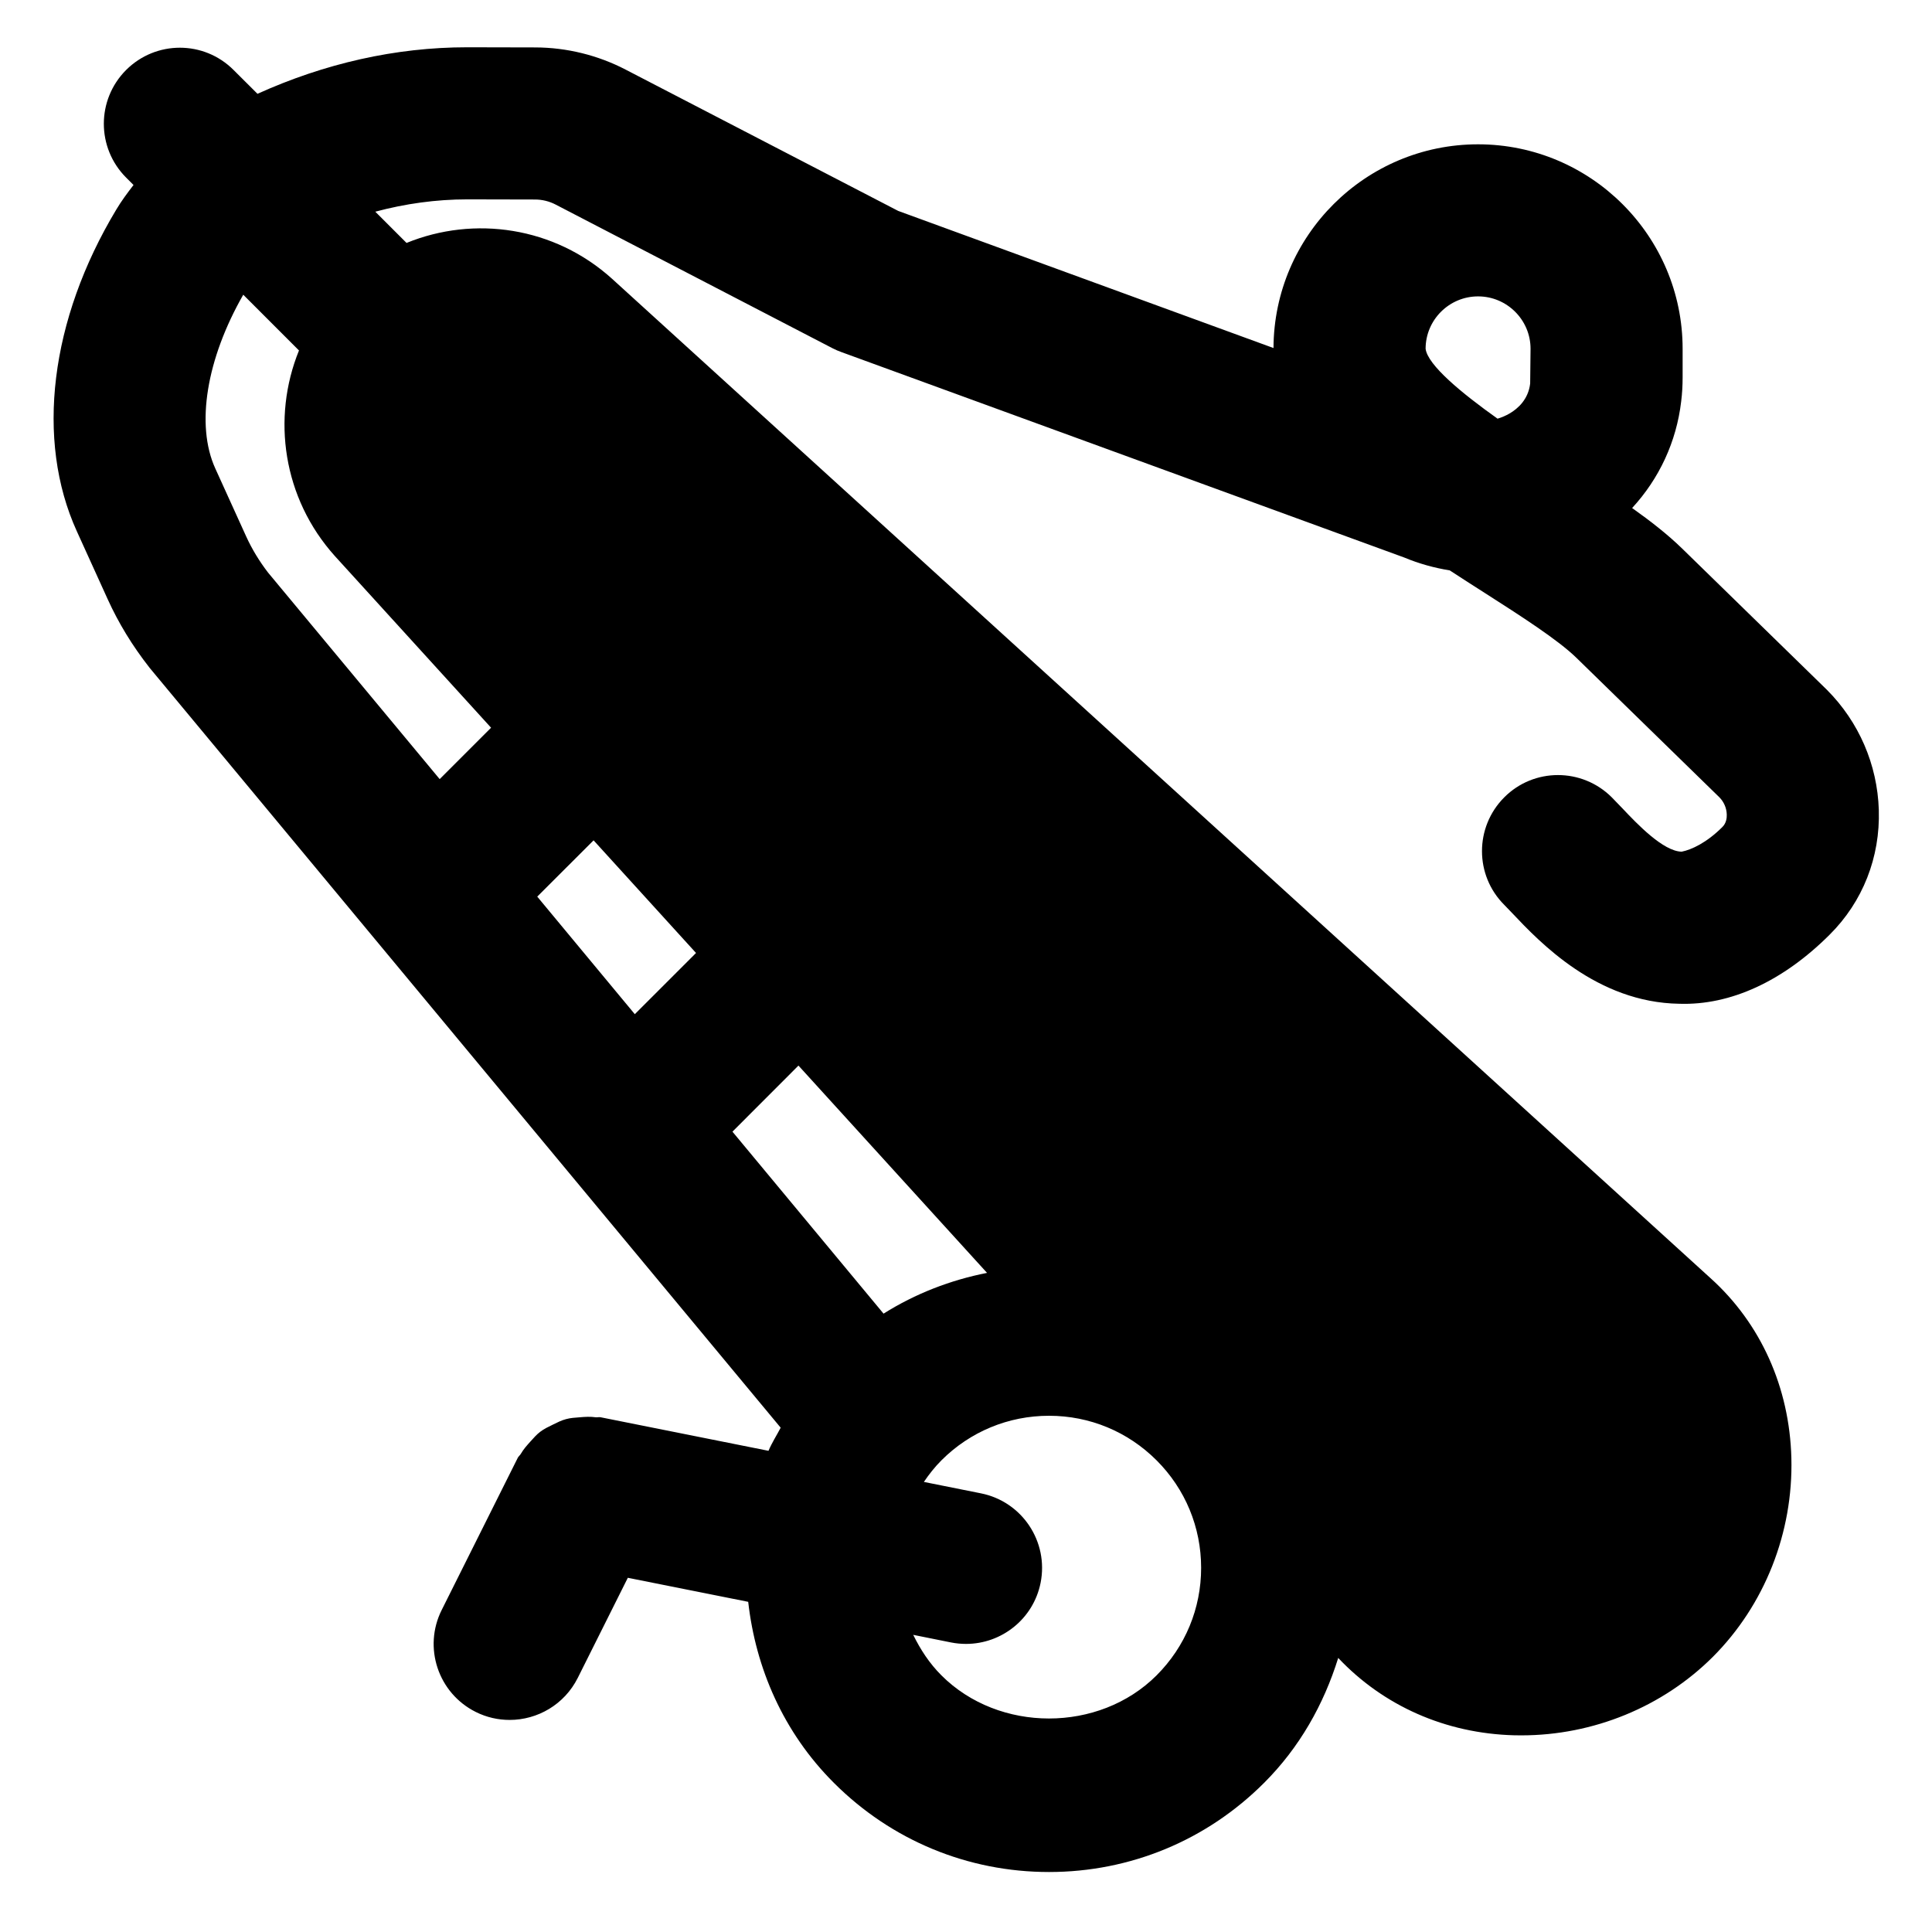 <?xml version="1.0" encoding="UTF-8"?>
<!-- Uploaded to: SVG Repo, www.svgrepo.com, Generator: SVG Repo Mixer Tools -->
<svg fill="#000000" width="800px" height="800px" version="1.1" viewBox="144 144 512 512" xmlns="http://www.w3.org/2000/svg">
 <path d="m549.51 245.64c-0.484 4.191-3.246 6.652-5.461 7.941-1.008 0.582-2.078 1.047-3.184 1.371-9.555-6.793-18.523-14.207-19.066-18.523 0-7.656 6.246-13.883 13.906-13.883 7.656 0 13.906 6.227 13.906 13.883zm-99.008 342.35c-15.238 15.238-41.777 15.238-57.012 0-3.207-3.203-5.582-6.871-7.477-10.738l10.035 2.016c1.328 0.262 2.66 0.383 3.969 0.383 9.414 0 17.836-6.613 19.75-16.184 2.176-10.922-4.898-21.543-15.82-23.719l-15.113-3.023c1.371-2.016 2.883-3.949 4.656-5.723 7.617-7.617 17.754-11.809 28.516-11.809 10.762 0 20.875 4.191 28.496 11.809 7.617 7.617 11.809 17.734 11.809 28.496 0 10.758-4.191 20.875-11.809 28.492zm-138.27-175.22-25.855-31.156 14.93-14.914 27.148 29.848zm65.918 79.359-40.043-48.227 17.492-17.512 49.977 54.938c-9.672 1.895-19.004 5.5-27.426 10.801zm-168.88-205.9-8.223-18.094c-5.238-11.551-2.297-29.043 7.418-46.031l14.77 14.773c-7.293 17.938-4.25 39.195 9.535 54.512l41.371 45.465-13.621 13.621-45.465-54.711c-2.297-2.984-4.254-6.188-5.785-9.535zm380.38 83.473c-4.898-0.082-11.891-7.457-15.641-11.426l-2.883-2.984c-7.879-7.859-20.656-7.859-28.492 0.02-7.859 7.883-7.859 20.637 0.02 28.496l2.094 2.176c7.277 7.699 22.41 23.699 44.297 24.023 13.543 0.445 27.469-5.965 39.84-18.32 8.766-8.723 13.402-20.473 13.02-33.047-0.383-12.012-5.262-23.316-13.766-31.844l-38.391-37.461c-3.746-3.648-8.242-7.176-13.219-10.703 7.176-7.777 11.75-17.57 13-28.25 0.262-2.078 0.383-4.234 0.383-6.391v-7.559c0-29.883-24.324-54.188-54.211-54.188-29.824 0-54.09 24.184-54.211 53.988l-99.453-36.336-72.223-37.441c-7.359-3.828-15.641-5.867-23.941-5.887l-17.797-0.039h-0.281c-18.984 0-37.766 4.293-55.559 12.332l-6.328-6.305c-7.859-7.883-20.617-7.883-28.496 0-7.859 7.879-7.859 20.613 0 28.492l1.973 1.977c-1.629 2.117-3.223 4.254-4.574 6.527-17.551 29.184-21.461 61.062-10.438 85.266l8.203 18.059c2.84 6.227 6.426 12.172 11.102 18.137l167.21 201.34c-1.07 2.055-2.34 4.008-3.227 6.125l-44.477-8.887c-0.441-0.102-0.867 0.059-1.328 0-1.41-0.203-2.781-0.121-4.172 0-1.27 0.102-2.481 0.16-3.648 0.484-1.25 0.32-2.336 0.887-3.484 1.449-1.191 0.586-2.34 1.109-3.387 1.914-0.969 0.727-1.734 1.633-2.559 2.539-0.949 1.047-1.855 2.055-2.582 3.305-0.219 0.402-0.605 0.645-0.805 1.047l-20.152 40.309c-5 9.953-0.949 22.066 9.008 27.043 2.883 1.449 5.965 2.117 8.988 2.117 7.394 0 14.508-4.074 18.055-11.145l13.262-26.523 31.902 6.371c1.973 17.531 9.289 34.582 22.711 47.98 15.234 15.234 35.469 23.621 57.012 23.621 21.523 0 41.773-8.387 56.988-23.621 9.395-9.371 15.82-20.797 19.648-33.109 11.973 12.676 28.418 20.012 46.633 20.496 0.625 0 1.27 0.02 1.895 0.02 19.066 0 37.465-7.539 50.766-20.816 13.723-13.746 21.301-32.93 20.797-52.66-0.484-18.762-8.141-35.73-21.441-47.699l-291.12-264.86c-15.258-13.766-36.496-16.789-54.434-9.473l-8.281-8.281c7.918-2.117 16.102-3.266 24.344-3.266h0.18l17.816 0.039c1.875 0 3.769 0.465 5.441 1.332l73.395 38.086c0.766 0.383 1.551 0.746 2.379 1.027l149.09 54.414c3.91 1.633 7.981 2.762 12.094 3.426 3.141 2.055 6.285 4.07 9.391 6.047 9.449 6.043 19.223 12.312 24.121 17.066l37.945 37.02c1.191 1.191 1.918 2.863 1.957 4.555 0.039 0.949-0.141 2.297-1.148 3.305-4.211 4.215-8.242 6.047-10.801 6.551z" fill-rule="evenodd"/>
</svg>